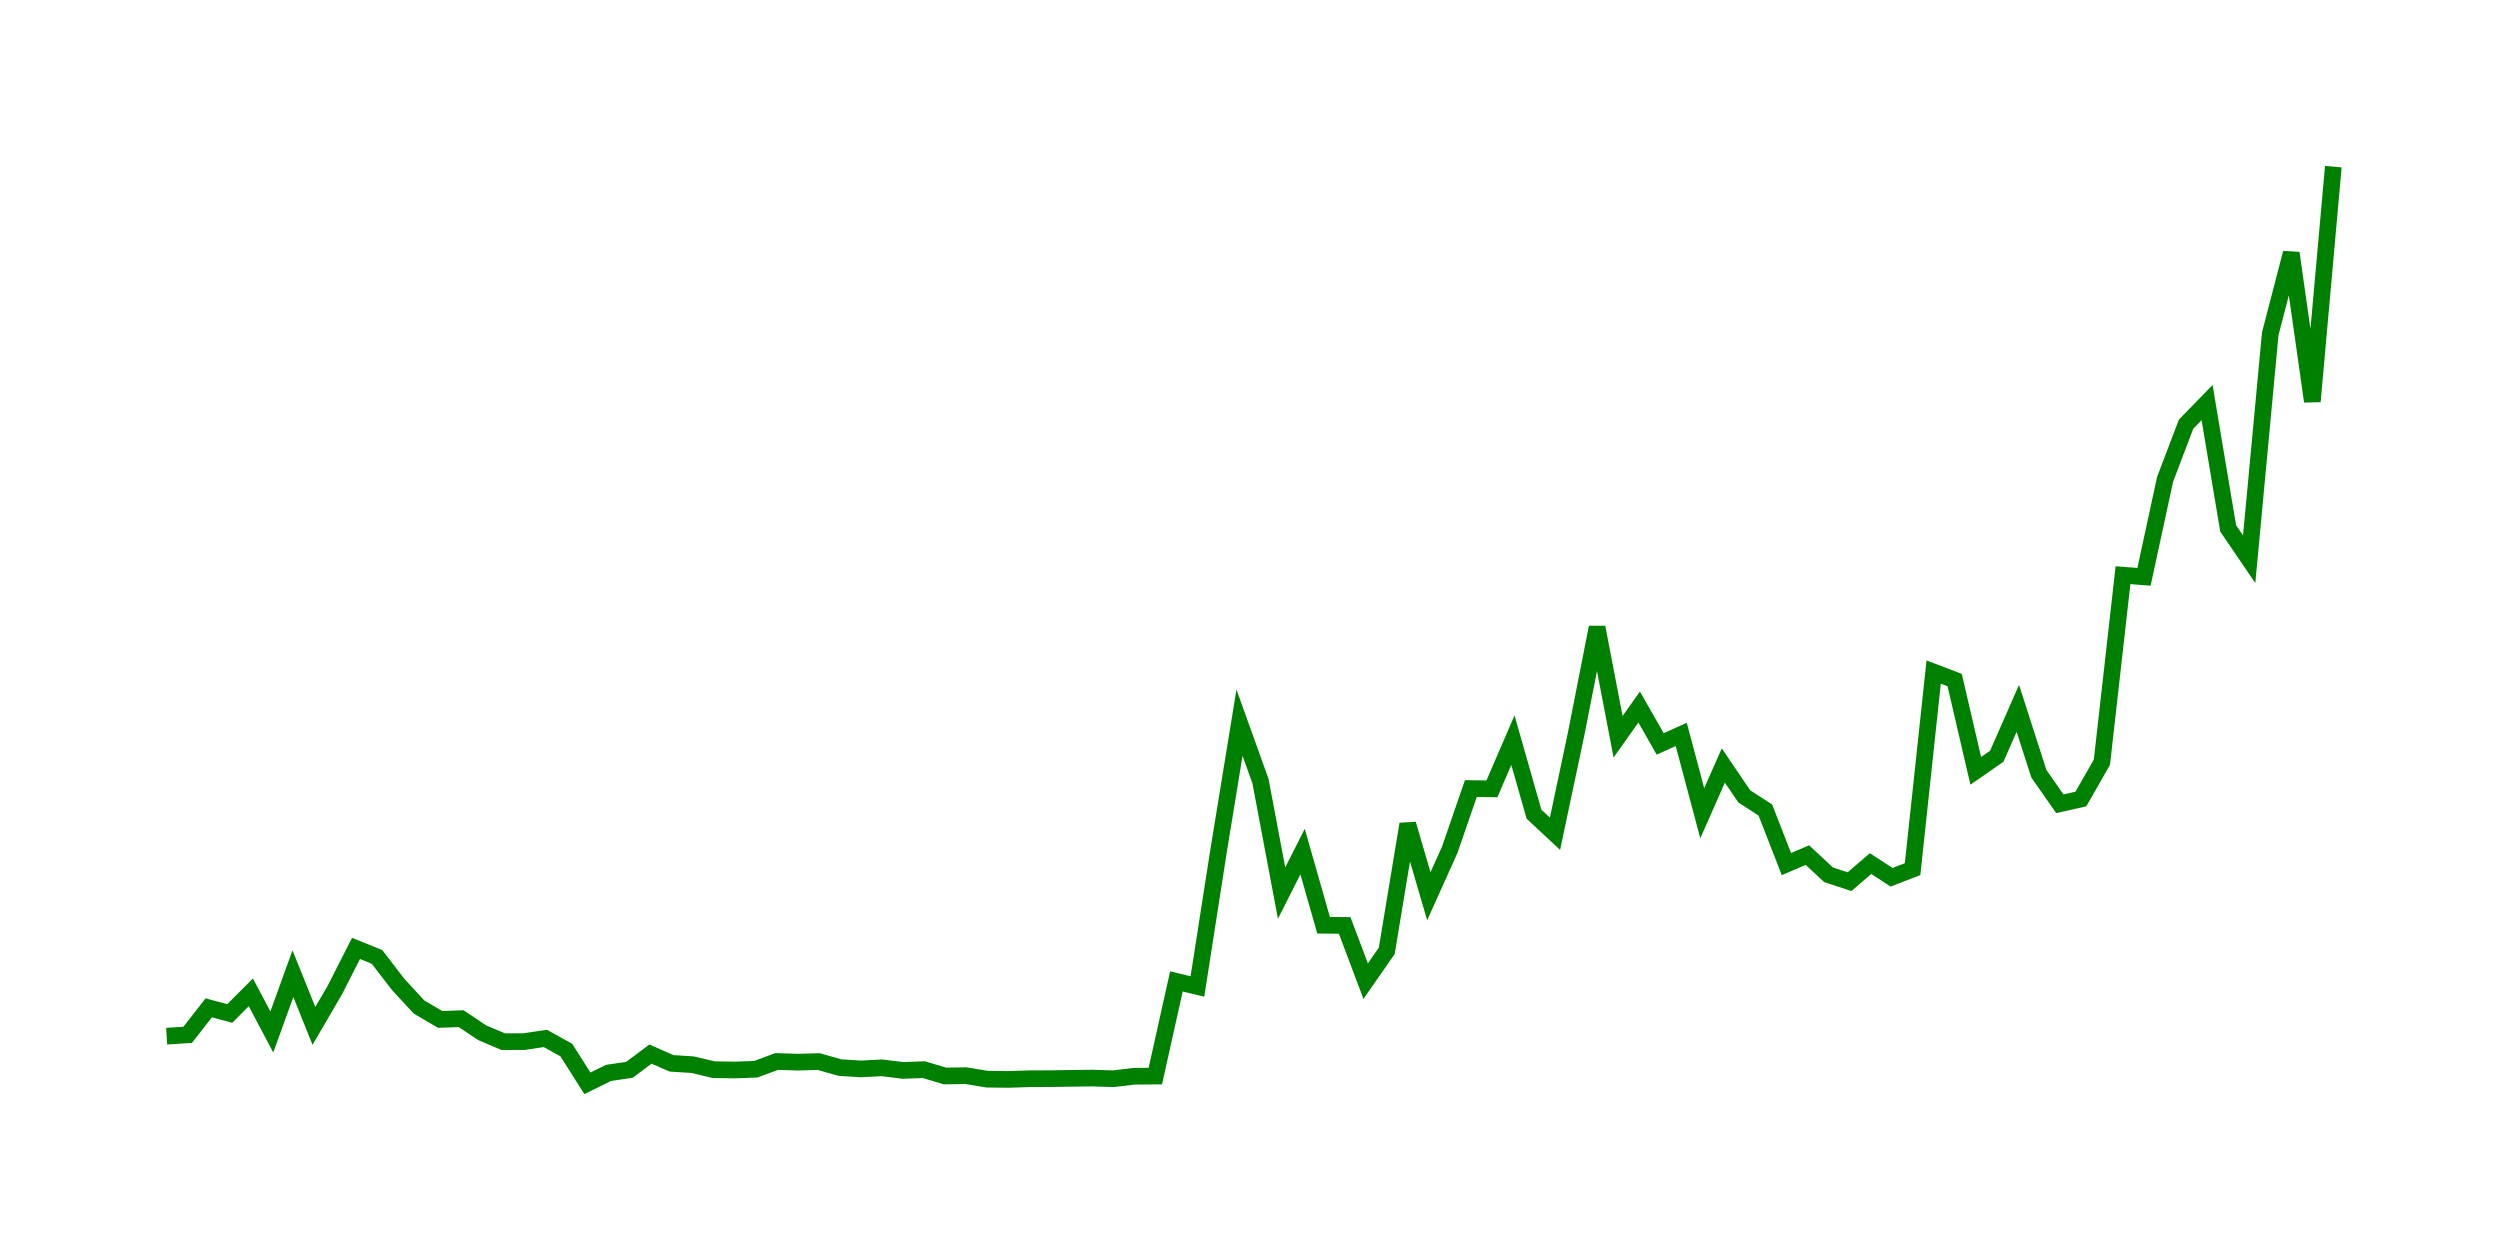 <svg width="300.0" height="150.0" xmlns="http://www.w3.org/2000/svg">
<polyline fill="none" stroke="green" stroke-width="2" points="20.00,124.34 22.52,124.18 25.05,120.94 27.57,121.62 30.10,119.08 32.62,123.84 35.15,116.84 37.67,123.11 40.19,118.79 42.72,113.81 45.24,114.83 47.77,118.12 50.29,120.85 52.82,122.33 55.34,122.24 57.86,123.93 60.39,125.00 62.91,124.99 65.44,124.61 67.96,126.01 70.49,130.00 73.01,128.75 75.53,128.38 78.06,126.49 80.58,127.60 83.11,127.76 85.63,128.36 88.16,128.40 90.68,128.31 93.20,127.38 95.73,127.46 98.25,127.39 100.78,128.11 103.30,128.27 105.83,128.14 108.35,128.45 110.87,128.36 113.40,129.12 115.92,129.08 118.45,129.50 120.97,129.53 123.50,129.45 126.02,129.44 128.54,129.40 131.07,129.37 133.59,129.45 136.12,129.15 138.64,129.13 141.17,117.77 143.69,118.38 146.21,102.22 148.74,86.72 151.26,93.74 153.79,107.17 156.31,102.19 158.83,111.03 161.36,111.05 163.88,117.74 166.41,114.10 168.93,98.89 171.46,107.55 173.98,101.95 176.50,94.63 179.03,94.66 181.55,88.82 184.08,97.70 186.60,100.05 189.13,88.10 191.65,75.28 194.17,88.41 196.70,84.84 199.22,89.27 201.75,88.13 204.27,97.59 206.80,91.86 209.32,95.57 211.84,97.20 214.37,103.69 216.89,102.61 219.42,104.97 221.94,105.80 224.47,103.63 226.99,105.27 229.51,104.30 232.04,80.65 234.56,81.61 237.09,92.50 239.61,90.75 242.14,85.00 244.66,92.84 247.18,96.45 249.71,95.88 252.23,91.46 254.76,69.02 257.28,69.22 259.81,57.52 262.33,50.90 264.85,48.31 267.38,63.41 269.90,67.11 272.43,40.05 274.95,30.36 277.48,48.17 280.00,20.00 " />
</svg>